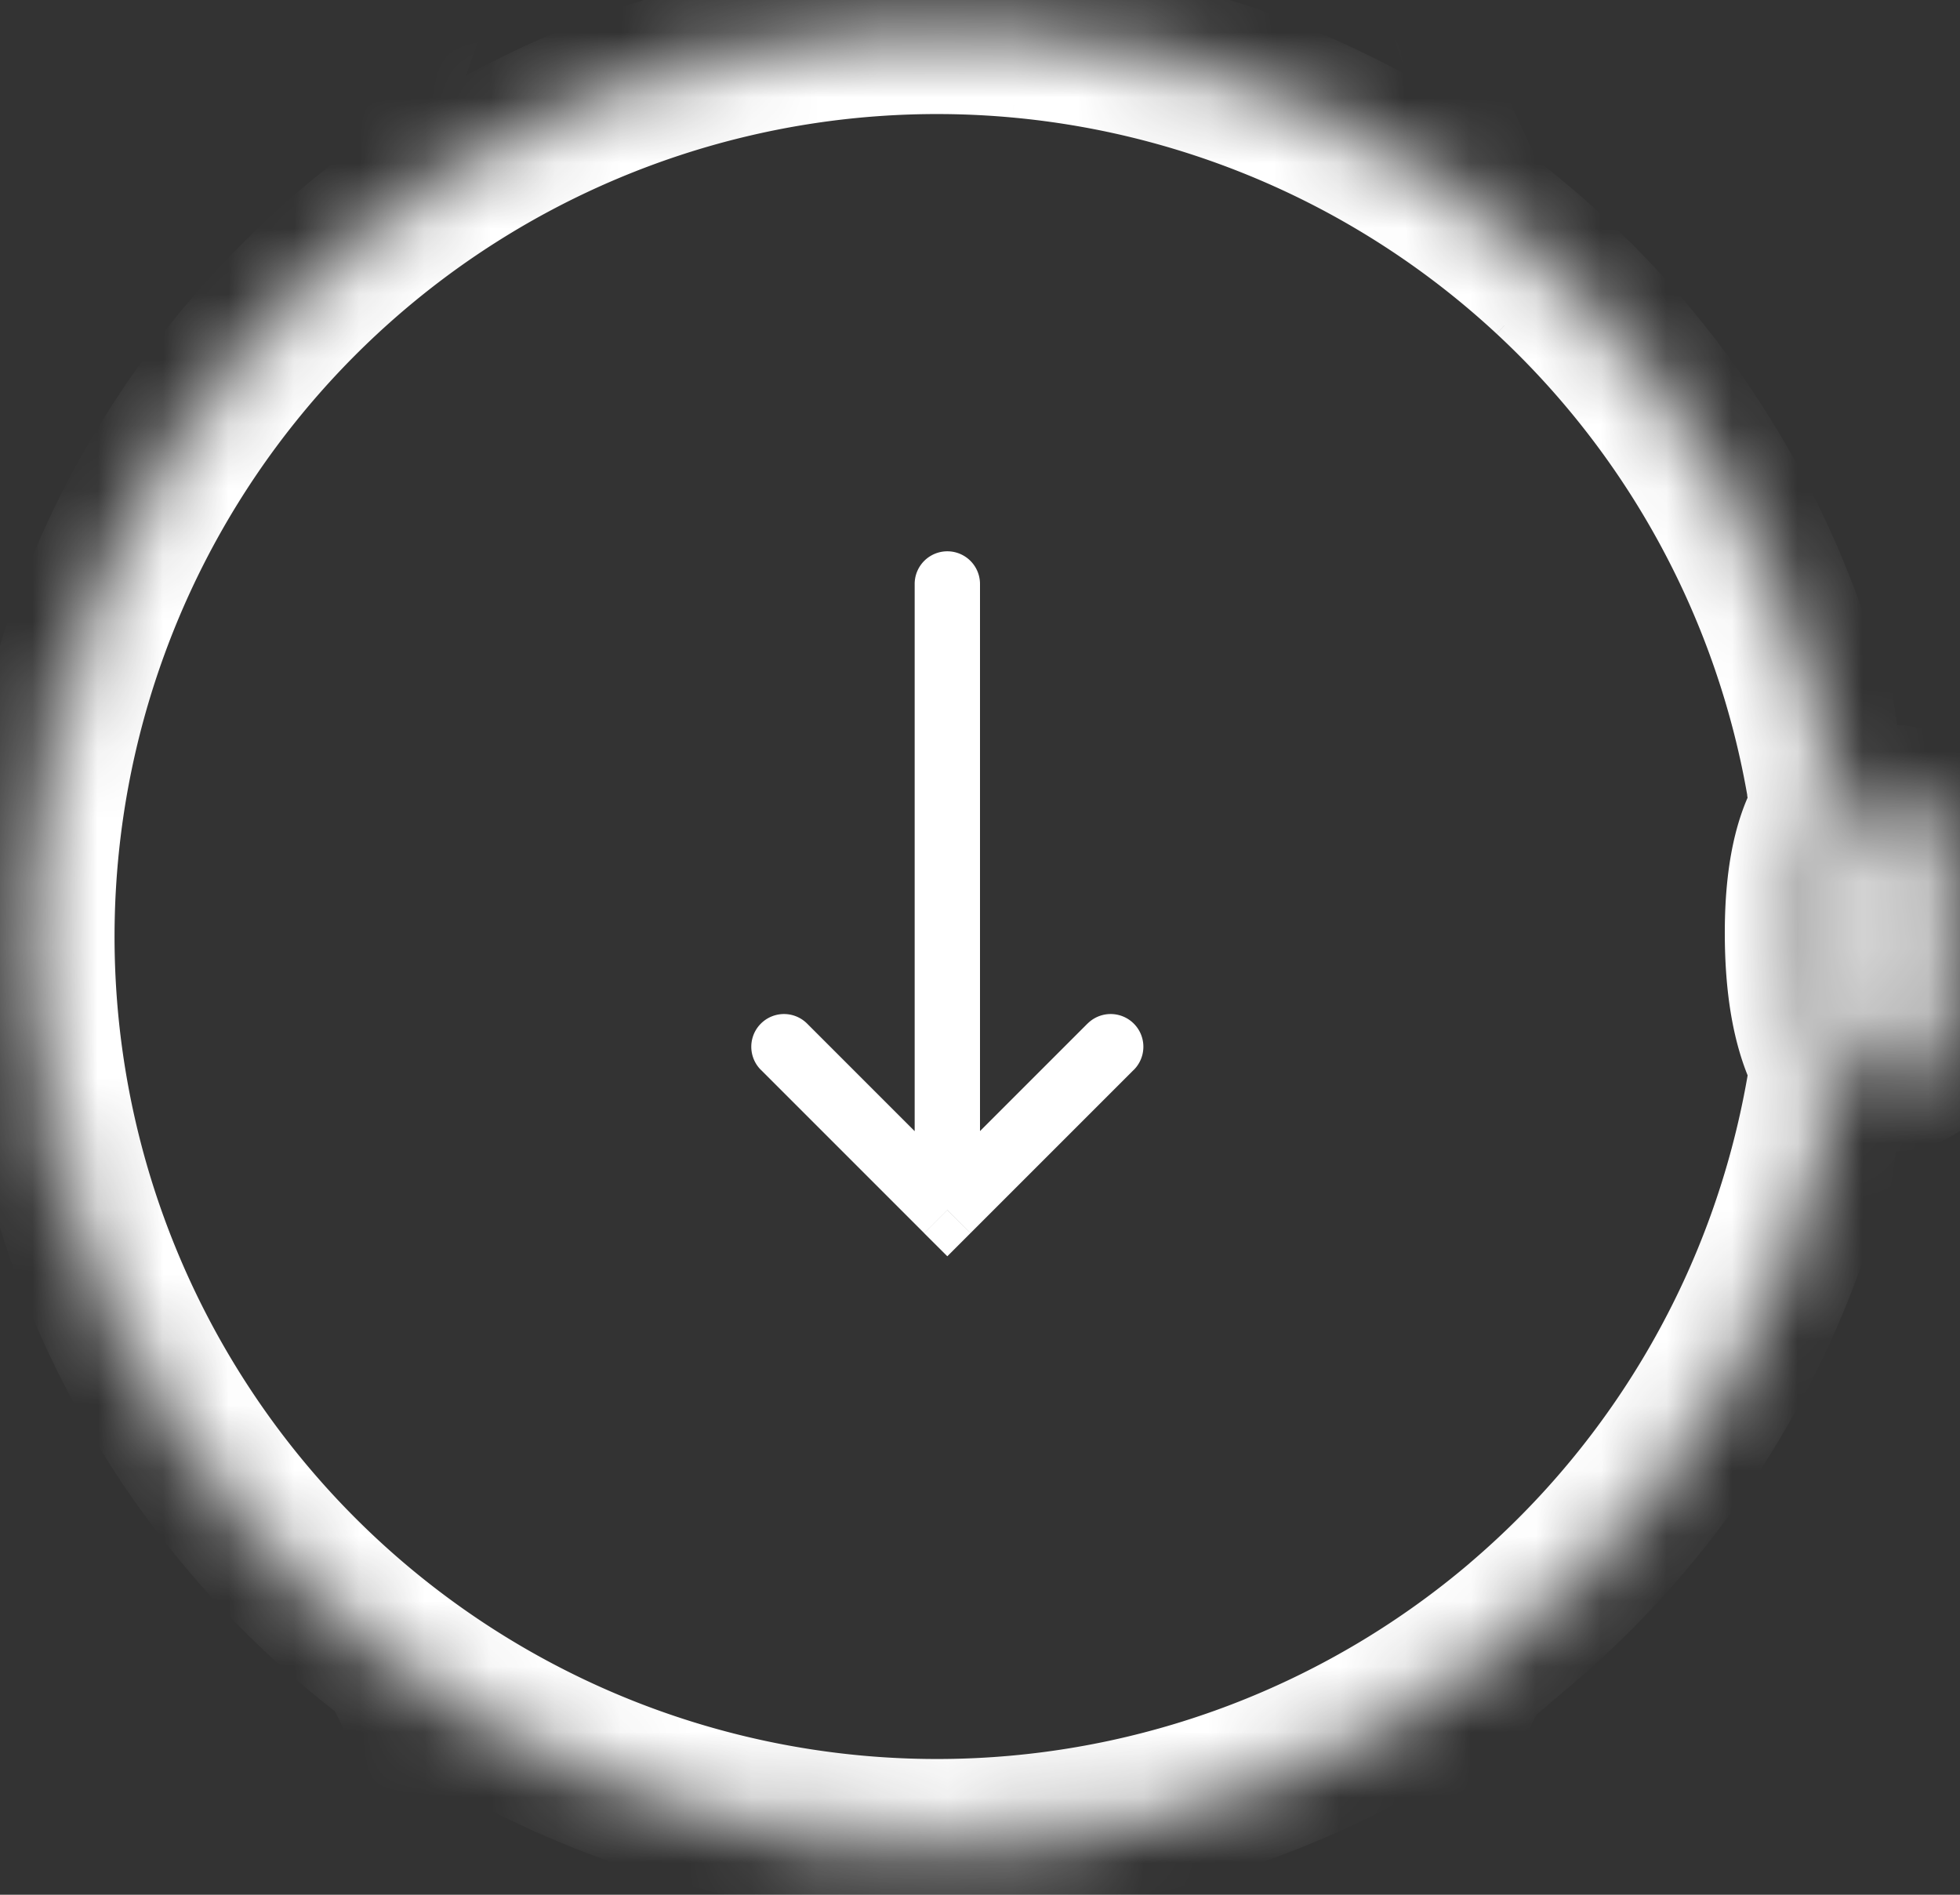 <svg width="30" height="29" fill="none" xmlns="http://www.w3.org/2000/svg"><rect width="100%" height="100%" fill="#333333" stroke="none"/><g clip-path="url(#clip0_2252_6180)" fill="#fff"><mask id="a"><path d="M29.327 16.308h-.633v-.34h.697c.16-.038.31-.11.438-.214v.012a.85.85 0 01-.075.352c-.129.09-.274.155-.427.19zm-1.752-2.032c0-.412.047-1.708.616-2.102.013.083.025.165.036.248h-.14l-.025.036c-.014.018-.324.465-.324 1.875 0 1.411.356 1.877.372 1.896l.026.032h.09c-.015.102-.03.206-.047.31-.235-.231-.604-.827-.604-2.295zm.21 2.039c-.02.126-.039.248-.059.363a13.588 13.588 0 11.017-4.59v.008c.015.09.03.183.044.28-.02.032-.041.067-.06.105-.217.416-.327 1.02-.327 1.796 0 .81.111 1.46.33 1.932l.055.106zm1.967-3.709a.86.86 0 01.073.35v.012a1.084 1.084 0 00-.436-.213h-.697v-.34h.615c.16.033.311.098.445.192zm-1.232 3.482h-.297c-.073-.125-.313-.616-.313-1.755 0-.997.166-1.55.27-1.738h.34v3.493zm.174-2.805h.73a.93.93 0 01.403.2v.386a1.502 1.502 0 00-.35-.16l-.782-.002-.001-.424zm1.132.088a1.03 1.03 0 00-.396-.172h-.736v-.36h.683a.988.988 0 01.45.247v.285zm-.45 2.51h-.68v-.36h.738a1.04 1.04 0 00.394-.173v.286a.981.981 0 01-.451.247zm.451-.644a.94.94 0 01-.402.2h-.73v-.424h.77l.007-.001c.125-.039.244-.093.356-.162v.387zm0-.492c-.116.09-.292.157-.374.183h-.758v-.526h1.132v.343zm-1.132-.428v-.525h.763a1.3 1.3 0 01.37.182v.344l-1.133-.001zm.273-2.22a.864.864 0 01.694.352 1.3 1.3 0 00-.346-.121h-.621v-.231h.273zm-5.55 12.918A14.018 14.018 0 1128.16 11.99a.949.949 0 00-.239.2l-.018-.115v-.008a13.772 13.772 0 10-4.659 12.746 13.772 13.772 0 004.67-8.286c.066.092.143.174.23.245a14.037 14.037 0 01-4.727 8.245zm5.55-8.392h-.275v-.231h.64c.112-.024.222-.063.324-.117a.863.863 0 01-.689.349v-.001z"/></mask><path d="M15 8.938a.5.5 0 00-1 0h1zm-.5 9.583l-.354.354.354.353.354-.354-.354-.353zm-2.146-2.854a.5.5 0 00-.708.708l.708-.708zm5 .708a.5.5 0 00-.708-.708l.708.708zm12.617-3.67l.486-.117v-.004l-.486.121zm-1.002-.782v.5-.5zm-.447 0v-.5h-.5v.5h.5zm0 .349l-.495.07.995-.07h-.5zm-.044-.286l-.494.079v.002l.494-.081zm-.002-.014l.493-.08v-.002l-.493.082zM23.62 3.415l-.324.38.324-.38zm-.257-.215l-.438.243.047.084.075.061.316-.388zM21.345-7.127l-.5-.001h.5zm-14.022 0h.5v-.001h-.5zM5.306 3.2l.315.389.075-.061.047-.085-.437-.243zm-.258.215l.324.38-.324-.38zM0 14.334h.5H0zm5.048 10.919l.324-.38v-.001l-.324.38zm.258.214l.437-.242-.047-.085-.075-.061-.315.388zm2.017 10.328h.5-.5zm14.021 0h-.5.5zm2.017-10.328l-.314-.388-.076.06-.047.086.438.242zm.258-.214l-.324-.38.324.38zm4.836-8.448l-.492-.087v.002l.492.085zm.065-.41h.5l-.995-.071.495.07zm0 .403h-.5v.5h.5v-.5zm.448 0v.5h.001l-.001-.5zm.932-.59l.451.216.001-.003-.452-.213zm.068-.19l.485.123-.485-.123zm.032-.253h.5-.5zm0-2.81l-.5-.003v.004h.5zM7.634-4.226h-.5v.207l.147.147.353-.354zm0-2.9h.5v-.001h-.5zm13.4 0l-.5-.001h.5zm1.736 9.871l-.295.404.742-.628-.447.224zm-8.436-2.75v-.5.5zM5.898 2.744l-.447-.224.742.628-.295-.404zm1.737-6.97h.5v-.207l-.146-.146-.354.353zm13.398 37.119l.354-.354-.854-.854v1.208h.5zm0 2.901h-.5v.002l.5-.002zm-13.399 0l.5.002v-.002h-.5zm-1.736-9.87l.295-.404-.742.627.447-.223zm8.436 2.748v.5-.5zm8.435-2.748l.448.223-.742-.627.294.404zm-1.735 6.97l-.354.353.854.853v-1.207h-.5zM14 8.937v9.583h1V8.938h-1zm.854 9.23l-2.5-2.5-.708.707 2.5 2.5.708-.708zm0 .707l2.5-2.5-.708-.708-2.5 2.5.708.707zm15.602-6.291a1.533 1.533 0 00-.544-.836l-.615.788a.53.53 0 01.189.29l.97-.242zm-.544-.836a1.532 1.532 0 00-.943-.325v1c.12 0 .234.04.328.113l.615-.788zm-.943-.325h-.447v1h.447v-1zm-.947.5v.349h1v-.349h-1zm.995.278c-.014-.099-.03-.198-.046-.296l-.986.162c.014.09.029.183.042.275l.99-.14zm-.046-.295l-.002-.013-.987.158.002.014.987-.159zm-.002-.017a14.839 14.839 0 00-5.025-8.855l-.647.762a13.838 13.838 0 014.686 8.259l.986-.165zm-5.024-8.855a15.71 15.71 0 00-.267-.222l-.63.776c.083.068.166.137.248.207l.649-.761zm-.145-.076c-.74-1.336-1.955-4.013-1.955-7.184h-1c0 3.411 1.3 6.262 2.08 7.669l.875-.485zm-1.955-7.184v-2.901h-1v2.901h1zm0-2.9c0-.3-.094-.594-.271-.837l-.808.59c.052.071.08.157.08.245l1 .002zm-.271-.837a1.414 1.414 0 00-.714-.514l-.303.954a.41.41 0 01.209.15l.808-.59zM7.81-8.477a1.417 1.417 0 00-.715.514l.808.59a.413.413 0 01.209-.15l-.302-.954zm-.715.514a1.413 1.413 0 00-.272.837l1-.002c0-.088.028-.174.08-.245l-.808-.59zm-.272.836v2.901h1v-2.901h-1zm0 2.901c0 3.17-1.214 5.848-1.955 7.184l.875.485c.78-1.407 2.08-4.258 2.08-7.669h-1zM4.991 2.812c-.09.073-.18.147-.268.222l.65.761c.082-.07.164-.139.248-.206l-.63-.777zm-.267.222A14.833 14.833 0 00.87 8.109l.908.42a13.833 13.833 0 013.595-4.733l-.648-.762zM.87 8.109A14.833 14.833 0 00-.5 14.334h1c0-2.005.436-3.986 1.277-5.805l-.908-.42zM-.5 14.334c0 2.15.467 4.273 1.37 6.224l.907-.42A13.833 13.833 0 01.5 14.335h-1zm1.37 6.224a14.834 14.834 0 003.854 5.076l.648-.762a13.834 13.834 0 01-3.595-4.733l-.908.42zm3.854 5.076c.088.075.177.149.267.221l.63-.776a13.75 13.75 0 01-.249-.207l-.648.762zm.145.076c.74 1.336 1.954 4.013 1.954 7.183h1c0-3.41-1.3-6.261-2.08-7.668l-.874.485zm1.954 7.183v2.901h1v-2.9h-1zm0 2.9c0 .301.095.594.272.837l.808-.59a.413.413 0 01-.08-.244l-1-.003zm.272.837c.177.243.427.423.714.514l.303-.953a.413.413 0 01-.21-.15l-.807.589zm13.764.514c.286-.091.536-.271.713-.514l-.807-.59a.413.413 0 01-.21.15l.304.954zm.713-.514c.178-.243.273-.536.272-.837l-1 .002a.415.415 0 01-.08.245l.809.59zm.272-.836v-2.9h-1v2.9h1zm0-2.9c0-3.17 1.214-5.849 1.955-7.184l-.875-.485c-.78 1.407-2.08 4.258-2.08 7.668h1zm1.832-7.038c.09-.073.18-.147.268-.223l-.649-.76c-.082.07-.165.138-.248.206l.63.777zm.268-.222a14.85 14.85 0 005.004-8.743l-.986-.171a13.85 13.85 0 01-4.667 8.152l.648.762zm5.003-8.742c.026-.144.048-.287.068-.426l-.99-.142c-.019.132-.04.264-.062.394l.984.174zm-.927-.497v.403h1v-.403h-1zm.5.903h.448v-1h-.448v1zm.45 0a1.54 1.54 0 00.816-.238l-.535-.846a.538.538 0 01-.285.084l.003 1zm.816-.238c.244-.155.44-.375.565-.636l-.902-.432a.538.538 0 01-.198.222l.535.846zm.566-.639c.043-.09.076-.184.1-.28l-.968-.247a.555.555 0 01-.036.101l.904.426zm.101-.28c.031-.123.047-.25.047-.376h-1a.537.537 0 01-.016.13l.969.245zm.047-.376v-2.81h-1v2.81h1zm0-2.805c0-.126-.014-.25-.043-.373l-.972.236c.01.042.015.085.015.129l1 .008zM8.134-4.227v-2.9h-1v2.9h1zm0-2.901c0-.022.007-.044.02-.061l-.807-.59c-.139.19-.213.418-.213.653l1-.002zm.02-.061a.104.104 0 01.053-.038l-.303-.953a1.104 1.104 0 00-.557.4l.807.59zm12.307-.038c.021.007.04.02.052.037l.808-.59a1.104 1.104 0 00-.557-.4l-.303.953zm.052.037c.013.018.02.04.02.062l1 .002c0-.235-.074-.464-.212-.653l-.808.59zm.02.063v2.901h1v-2.901h-1zm0 2.901c0 3.035 1.007 5.632 1.79 7.194l.894-.448c-.744-1.485-1.684-3.923-1.684-6.746h-1zm2.531 6.566a14.818 14.818 0 00-8.73-2.845v1c2.926 0 5.777.93 8.141 2.653l.59-.808zm-8.73-2.845c-3.138 0-6.195.996-8.73 2.845l.589.808a13.818 13.818 0 018.14-2.653v-1zM6.345 2.968c.783-1.562 1.79-4.16 1.79-7.194h-1c0 2.823-.94 5.26-1.684 6.746l.894.448zm1.644-7.547l-.001-.001-.707.707.708-.706zm12.544 37.472v2.901h1v-2.901h-1zm0 2.903a.103.103 0 01-.02.06l.808.59c.138-.19.213-.418.212-.653l-1 .003zm-.02.06a.103.103 0 01-.052.038l.302.953c.224-.07.42-.211.558-.4l-.808-.59zm-12.307.038a.103.103 0 01-.052-.037l-.808.59c.139.189.334.33.558.4l.302-.953zm-.052-.037a.104.104 0 01-.02-.062l-1-.002c0 .235.074.464.212.653l.808-.59zm-.02-.063v-2.9h-1v2.9h1zm0-2.9c0-3.035-1.006-5.632-1.789-7.194l-.894.447c.744 1.486 1.683 3.924 1.683 6.746h1zm-2.53-6.566a14.818 14.818 0 008.73 2.844v-1c-2.926 0-5.777-.928-8.141-2.652l-.59.808zm8.73 2.844a14.82 14.82 0 008.73-2.844l-.59-.808a13.818 13.818 0 01-8.14 2.652v1zm7.988-3.472c-.781 1.562-1.788 4.16-1.788 7.193h1c0-2.82.94-5.26 1.683-6.746l-.895-.447zm-.934 6.84h-.001l-.707.706.707-.706zm7.939-16.232v1h.112l.11-.025-.222-.975zm-.633 0h-1v1h1v-1zm0-.34v-1h-1v1h1zm.697 0v1h.115l.11-.026-.225-.975zm.438-.214h1V13.66l-1.628 1.315.628.778zm0 .012h-1 1zm-.026.21l-.97-.246v.003l.97.243zm-.049.142l.572.82.23-.16.113-.256-.915-.404zm-1.563-3.944l.989-.152-.243-1.58-1.315.91.57.822zm.036.248v1h1.145l-.154-1.135-.99.135zm-.14 0v-1h-.51l-.3.414.81.586zm-.025.036l.806.591.004-.005-.81-.586zm.048 3.77l.781-.623-.003-.005-.778.629zm.026.033l-.782.624.3.376h.482v-1zm.09 0l.99.137.157-1.137h-1.148v1zm-.047.31l-.7.713 1.383 1.358.305-1.914-.988-.158zm-.394-.256l.989.147.048-.328-.156-.292-.881.473zm-.059.363l.986.171-.986-.17zm-4.585 8.011l.647.762-.647-.762zm4.602-12.6h1v-.084l-.013-.082-.987.165zm0 .007h-1v.082l.014.08.986-.162zm.044.28l.85.525.19-.308-.05-.359-.99.141zm-.06.105l.886.462v-.001l-.887-.46zm.003 3.728l-.907.42.008.018.009.017.89-.455zm2.022-3.602l.914-.407-.114-.255-.229-.16-.57.822zm.049.14l.97-.238v-.003l-.97.242zm.024.209l-1-.009v.009h1zm0 .012l-.63.777 1.63 1.323v-2.1h-1zm-.436-.213l.228-.974-.113-.026h-.115v1zm-.697 0h-1v1h1v-1zm0-.34v-1h-1v1h1zm.615 0l.206-.98-.102-.02h-.104v1zm-.787 3.673v1h1v-1h-1zm-.297 0l-.862.506.29.494h.572v-1zm-.043-3.493v-1h-.59l-.286.517.876.483zm.34 0h1v-1h-1v1zm.174.688v-1H27.69l.003 1.003 1-.002zm1.133.2h1v-.428l-.31-.296-.69.724zm0 .386l-.529.848 1.53.953v-1.8h-1zm-.35-.16l.296-.956-.144-.044h-.15l-.002 1zm-.782-.002l-1 .003.002.995.996.002.002-1zm1.131-.336l-.583.813 1.583 1.136v-1.949h-1zm-.396-.172l.198-.98-.098-.02h-.1v1zm-.736 0h-1v1h1v-1zm0-.36v-1h-1v1h1zm.683 0l.228-.974-.113-.026h-.115v1zm.45.247h1v-.404l-.28-.29-.72.694zm-.45 2.795v1h.1l.099-.02-.2-.98zm-.681 0h-1v1h1v-1zm0-.36v-1h-1v1h1zm.738 0v1h.102l.1-.02-.202-.98zm.394-.173h1v-1.945l-1.582 1.132.582.813zm0 .286l.716.699.284-.292v-.407h-1zm0-.397l.686.727.312-.295.001-.43-1-.002zm-.403.2v1h.1l.099-.02-.199-.98zm-.73 0h-1v1h1v-1zm0-.424v-1h-1v1h1zm.77 0v1h.144l.137-.04-.28-.96zm.007-.001l.28.96.007-.002.008-.003-.295-.955zm.356-.162l1 .002.003-1.794-1.527.94.524.852zm0-.105l.614.789.385-.3v-.489h-1zm-.375.183v1h.15l.144-.045-.294-.955zm-.758 0h-1v1h1v-1zm0-.526v-1h-1v1h1zm1.132 0h1v-1h-1v1zm-1.132-.085h-1v1h.999v-1zm0-.525v-1h-1v1h1zm.763 0l.29-.957-.142-.043h-.148v1zm.37.182h1v-.488l-.385-.3-.616.788zm0 .344l-.001 1h1v-1h-1zm-.86-2.222l.003-1h-.004l.002 1zm.694.353l-.462.887 1.268-1.478-.806.591zm-.346-.121l.197-.981-.098-.02h-.099v1zm-.621 0h-1v1h1v-1zm0-.231l-.002-1-.998.002v.998h1zm-5.278 12.918l.516-.856-.615-.371-.548.465.647.762zm4.744-13.026l.507.862.594-.35-.115-.68-.986.168zm-.239.2l-.988.15.327 2.153 1.42-1.652-.759-.652zm-.018-.115h-1v.08l.013.08.987-.16zm0-.008h1v-.082l-.014-.082-.986.164zm-4.659 12.746l.649.761-.648-.761zm4.64-8.107l-.984-.173v.002l.985.171zm.03-.179l.817-.577-1.419-2.008-.385 2.428.988.157zm.23.245l.986.172.102-.582-.46-.37-.627.78zm-4.727 8.245l-.516.856.617.372.548-.467-.649-.761zm5.55-8.393l.767-.641-.3-.36h-.468v1zm-.275 0h-1v1h1v-1zm0-.231v-1h-1v1h1zm.64 0v1h.103l.1-.021-.204-.98zm.324-.117l.803.596-1.267-1.482.464.886zm-.689.349l-.767.64.302.363.47-.003-.005-1zm.359-1.316h-.633v2h.633v-2zm.367 1v-.34h-2v.34h2zm-.077.634a2.1 2.1 0 00.84-.41l-1.256-1.556a.085.085 0 01-.035.017l.45 1.949zm-.788-1.188v.012h2v-.012h-2zm0 .013a.15.15 0 01.005-.037l1.938.493c.038-.15.057-.303.057-.457h-2zm.004-.034a.114.114 0 01.006-.018l1.83.807c.043-.098.078-.199.104-.303l-1.94-.486zm.35-.435a.22.22 0 01-.078.035l.444 1.95c.28-.064.544-.181.777-.345l-1.144-1.64zm-.608-1.022c0-.18.011-.533.076-.866.033-.166.072-.294.112-.38.043-.093.056-.074-.003-.034l-1.138-1.644c-.343.238-.55.567-.675.84-.13.281-.208.576-.259.835a6.81 6.81 0 00-.113 1.249h2zm-1.372-1.95c.012.077.023.153.033.23l1.982-.269a14.813 14.813 0 00-.038-.265l-1.977.304zm1.024-.904h-.14v2h.14v-2zm-.95.414l-.026.036 1.621 1.171.026-.035-1.62-1.172zm-.021.03c-.178.242-.518.919-.518 2.467h2c0-1.272.28-1.489.13-1.284l-1.612-1.183zm-.518 2.467c0 1.58.4 2.285.594 2.524l1.555-1.257c.163.201-.15-.024-.15-1.267h-2zm.59 2.52l.026.032 1.563-1.248-.026-.032-1.563 1.248zm.808.408h.09v-2h-.09v2zm-.901-1.137c-.013.096-.028.192-.043.29l1.975.314c.018-.111.034-.221.049-.33l-1.981-.274zm1.645-.267c.025.024-.305-.268-.305-1.581h-2c0 1.622.409 2.522.904 3.008l1.4-1.427zm-2.085.311c-.017.12-.036.234-.054.34l1.97.341c.022-.124.043-.255.063-.387l-1.979-.294zm-.054.339a12.609 12.609 0 01-4.249 7.42l1.297 1.524a14.609 14.609 0 004.923-8.602l-1.97-.342zm-4.248 7.42a12.588 12.588 0 01-7.547 2.981l.096 1.998a14.588 14.588 0 008.746-3.455l-1.295-1.524zm-7.547 2.981a12.589 12.589 0 01-7.799-2.244l-1.143 1.641a14.588 14.588 0 009.038 2.6l-.096-1.997zm-7.799-2.244a12.589 12.589 0 01-4.809-6.536l-1.907.602a14.588 14.588 0 005.573 7.575l1.143-1.64zm-4.809-6.536a12.589 12.589 0 01.18-8.113l-1.88-.686a14.589 14.589 0 00-.207 9.401l1.907-.602zm.18-8.113A12.589 12.589 0 017.61 3.697l-1.07-1.69a14.589 14.589 0 00-5.9 7.322l1.878.686zM7.61 3.697a12.589 12.589 0 017.89-1.898l.183-1.992a14.589 14.589 0 00-9.143 2.2l1.07 1.69zm7.89-1.898a12.588 12.588 0 017.408 3.31l1.361-1.465a14.588 14.588 0 00-8.586-3.837L15.5 1.8zm7.408 3.31a12.588 12.588 0 013.85 7.144l1.972-.33a14.588 14.588 0 00-4.461-8.279L22.908 5.11zm3.835 6.98v.007h2v-.008h-2zm.014.17c.014.083.027.17.04.257l1.98-.282a15.078 15.078 0 00-.047-.302l-1.973.327zm.179-.41a2.593 2.593 0 00-.097.171l1.775.922a.633.633 0 01.023-.041l-1.701-1.051zm-.097.17c-.324.623-.439 1.414-.439 2.258h2c0-.708.105-1.125.213-1.334l-1.774-.923zm-.439 2.258c0 .883.118 1.695.423 2.353l1.815-.84c-.134-.29-.238-.776-.238-1.513h-2zm.44 2.387l.063.123 1.763-.945c-.012-.021-.021-.04-.045-.087l-1.781.909zm1.998-3.651a.152.152 0 01-.008-.023l1.941-.484a1.864 1.864 0 00-.105-.306l-1.828.813zm-.008-.026a.16.16 0 01-.005-.04l2 .017a1.84 1.84 0 00-.053-.455l-1.942.478zm-.005-.031v.012h2v-.012h-2zm1.63-.764a2.085 2.085 0 00-.838-.411l-.455 1.947a.083.083 0 01.033.017l1.26-1.553zm-1.066-.437h-.697v2h.697v-2zm.303 1v-.34h-2v.34h2zm-1 .66h.615v-2h-.615v2zm.408-.022a.221.221 0 01.081.034l1.142-1.641a2.22 2.22 0 00-.81-.35l-.413 1.957zm-.58 1.695h-.297v2h.297v-2zm.566.493c.033.057-.176-.252-.176-1.248h-2c0 1.283.272 1.956.45 2.26l1.726-1.012zm-.176-1.248c0-.444.037-.769.078-.986.045-.234.087-.304.067-.268l-1.75-.967c-.224.404-.395 1.155-.395 2.221h2zm-.73-.738h.34v-2h-.34v2zm-.66-1v3.492h2v-3.492h-2zm1.174 1.688h.73v-2h-.73v2zm.73 0c-.038 0-.068-.002-.08-.003-.015 0-.027-.002-.035-.003a.842.842 0 01-.058-.008l-.02-.004a.418.418 0 01-.026-.006l.004.001-.008-.004a.345.345 0 01-.064-.05l1.38-1.447a1.787 1.787 0 00-.592-.366 2.035 2.035 0 00-.27-.083l-.033-.007a1.065 1.065 0 00-.084-.013c-.003 0-.053-.006-.115-.006v2zm-.597-.8v.386h2v-.386h-2zm1.53-.463a2.504 2.504 0 00-.584-.267l-.592 1.911c.042.013.08.03.117.053l1.058-1.697zm-.878-.311l-.782-.002-.004 2 .782.002.004-2zm.216.996l-.001-.424-2 .005v.424l2-.005zm.714-1.146a2.031 2.031 0 00-.78-.34l-.397 1.96a.03.03 0 01.011.005l1.166-1.625zm-.979-.36h-.736v2h.736v-2zm.264 1v-.36h-2v.36h2zm-1 .64h.683v-2h-.683v2zm.455-.027l-.015-.003.01.003c.004.002.004.003 0 0a.223.223 0 01-.038-.033l1.44-1.387a1.97 1.97 0 00-.941-.527l-.456 1.947zm-.323-.726v.285h2v-.285h-2zm.55 1.795h-.68v2h.68v-2zm.32 1v-.36h-2v.36h2zm-1 .64h.738v-2h-.738v2zm.94-.02c.279-.058.542-.174.774-.34l-1.164-1.626a.04.04 0 01-.014.006l.403 1.96zm-.808-1.153v.286h2v-.286h-2zm.284-.412a.206.206 0 01.034-.029c.004-.002.003-.001 0 0a.057.057 0 01-.008.003l.007-.002.01-.002.023-.005.398 1.96c.105-.021.585-.136.968-.528l-1.432-1.397zm.029-.426c.054-.051.089-.059.066-.05a.063.063 0 01-.007.002.295.295 0 01.02-.005h.005l.2.98.2.98v-.001h.003l.004-.001.01-.002a.854.854 0 00.09-.023c.05-.014.117-.035.194-.064a1.8 1.8 0 00.588-.362l-1.373-1.454zm.284-.074h-.73v2h.73v-2zm.27 1v-.423h-2v.423h2zm-1 .577h.77v-2h-.77v2zm1.05-.04l.007-.001-.56-1.92-.006.001.56 1.92zm.022-.006a2.56 2.56 0 00.585-.265l-1.048-1.704a.553.553 0 01-.127.058l.59 1.911zm-.939-1.119v.387l2 .004v-.387l-2-.004zm.384-.892l.02-.014.005-.003a.314.314 0 01-.06.026.385.385 0 01-.018.007l.588 1.912c.118-.037.434-.146.695-.35l-1.23-1.578zm.241-.028h-.758v2h.758v-2zm.242 1v-.526h-2v.526h2zm-1 .474h1.132v-2h-1.132v2zm.132-1v.343h2v-.342h-2zm.868-.085v-.525h-2v.525h2zm-1 .475h.763v-2h-.763v2zm.474-.043h-.001l.01.004a.582.582 0 01.056.025l-.004-.002a.28.28 0 01-.019-.014l1.232-1.576a2.272 2.272 0 00-.696-.351l-.578 1.914zm-.342-.775v.344h2v-.344h-2zm1-.656l-1.132-.001-.001 2h1.133v-2zm-.861-.222a.138.138 0 01-.062-.015l.907-1.782a1.862 1.862 0 00-.84-.203l-.005 2zm-.062-.015a.138.138 0 01-.049-.04l1.613-1.183a1.862 1.862 0 00-.657-.56l-.907 1.783zm1.22-1.519a2.296 2.296 0 00-.611-.215l-.393 1.961a.303.303 0 01.08.028l.923-1.774zm-.808-.234h-.621v2h.621v-2zm.379 1v-.231h-2v.23h2zm-.999.769h.274l-.003-2h-.274l.003 2zM22.77 24.253a13.016 13.016 0 01-7.802 3.082l.097 1.998a15.02 15.02 0 009-3.556l-1.295-1.524zm-7.802 3.082a13.017 13.017 0 01-8.061-2.316L5.764 26.66a15.018 15.018 0 009.3 2.673l-.096-1.998zM6.907 25.02a13.018 13.018 0 01-4.975-6.754l-1.907.604a15.018 15.018 0 005.74 7.791l1.142-1.641zm-4.975-6.754a13.017 13.017 0 01.177-8.386L.23 9.195a15.017 15.017 0 00-.205 9.674l1.907-.604zm.177-8.386a13.017 13.017 0 015.257-6.537l-1.072-1.69A15.017 15.017 0 00.23 9.195l1.88.684zm5.257-6.537a13.017 13.017 0 018.153-1.973l.18-1.992c-3.3-.3-6.607.5-9.405 2.276l1.072 1.69zm8.153-1.973c2.86.26 5.555 1.459 7.663 3.41l1.359-1.468A15.018 15.018 0 0015.7-.623l-.181 1.992zm7.663 3.41a13.018 13.018 0 013.993 7.377l1.972-.335a15.018 15.018 0 00-4.606-8.51L23.182 4.78zm4.472 6.348c-.185.108-.35.247-.49.41l1.517 1.303a.052.052 0 01-.013.01l-1.014-1.723zm1.257.91l-.02-.123-1.974.32.017.104 1.977-.3zm-.007.037v-.008h-2v.008h2zm-.014-.171a14.773 14.773 0 00-4.508-8.393l-1.363 1.464a12.773 12.773 0 013.899 7.256l1.973-.328zM24.383 3.51a14.773 14.773 0 00-8.694-3.895l-.186 1.992a12.772 12.772 0 017.517 3.367l1.363-1.464zM15.688-.385a14.773 14.773 0 00-9.264 2.223l1.068 1.69a12.773 12.773 0 018.01-1.921l.186-1.992zM6.424 1.838A14.773 14.773 0 00.443 9.253l1.878.687a12.773 12.773 0 015.171-6.412l-1.068-1.69zM.443 9.253a14.773 14.773 0 00-.21 9.524l1.906-.603c-.85-2.69-.786-5.585.182-8.234L.443 9.253zm-.21 9.524a14.772 14.772 0 005.646 7.673l1.143-1.642a12.773 12.773 0 01-4.883-6.634l-1.907.603zm5.646 7.673a14.773 14.773 0 009.157 2.63l-.097-1.998a12.773 12.773 0 01-7.917-2.274L5.879 26.45zm9.157 2.63a14.772 14.772 0 008.858-3.507l-1.297-1.523a12.773 12.773 0 01-7.658 3.032l.097 1.998zm8.858-3.507a14.771 14.771 0 004.977-8.697l-1.97-.342a12.77 12.77 0 01-4.304 7.516l1.297 1.523zm4.977-8.694l.032-.196-1.975-.314a9.474 9.474 0 01-.027.163l1.97.347zm-1.772.224a2.2 2.2 0 00.42.447l1.253-1.559a.207.207 0 01-.04-.042L27.1 17.103zm.062-.505a13.037 13.037 0 01-4.39 7.656l1.296 1.523a15.037 15.037 0 005.064-8.834l-1.97-.345zm-3.226 7.562l-.002-.001-1.032 1.713h.001l1.033-1.712zm5.032-8.537h-.274v2h.274v-2zm.726 1v-.231h-2v.23h2zm-1 .769h.64v-2h-.64v2zm.844-.021c.203-.043.4-.113.584-.21l-.928-1.772a.25.25 0 01-.065.024l.409 1.958zm-.683-1.692a.137.137 0 01.048-.04l.904 1.784c.258-.13.482-.32.654-.552l-1.606-1.192zm.048-.04a.137.137 0 01.061-.015l.01 2c.29-.002.575-.07.833-.201l-.904-1.784zm.834.344v-.001l-1.537 1.281.002.002 1.535-1.282zm-1.042.984h.697v-2h-.697v2z" mask="url(#a)"/></g><defs><clipPath id="clip0_2252_6180"><path fill="#fff" d="M0 0h30v29H0z"/></clipPath></defs></svg>